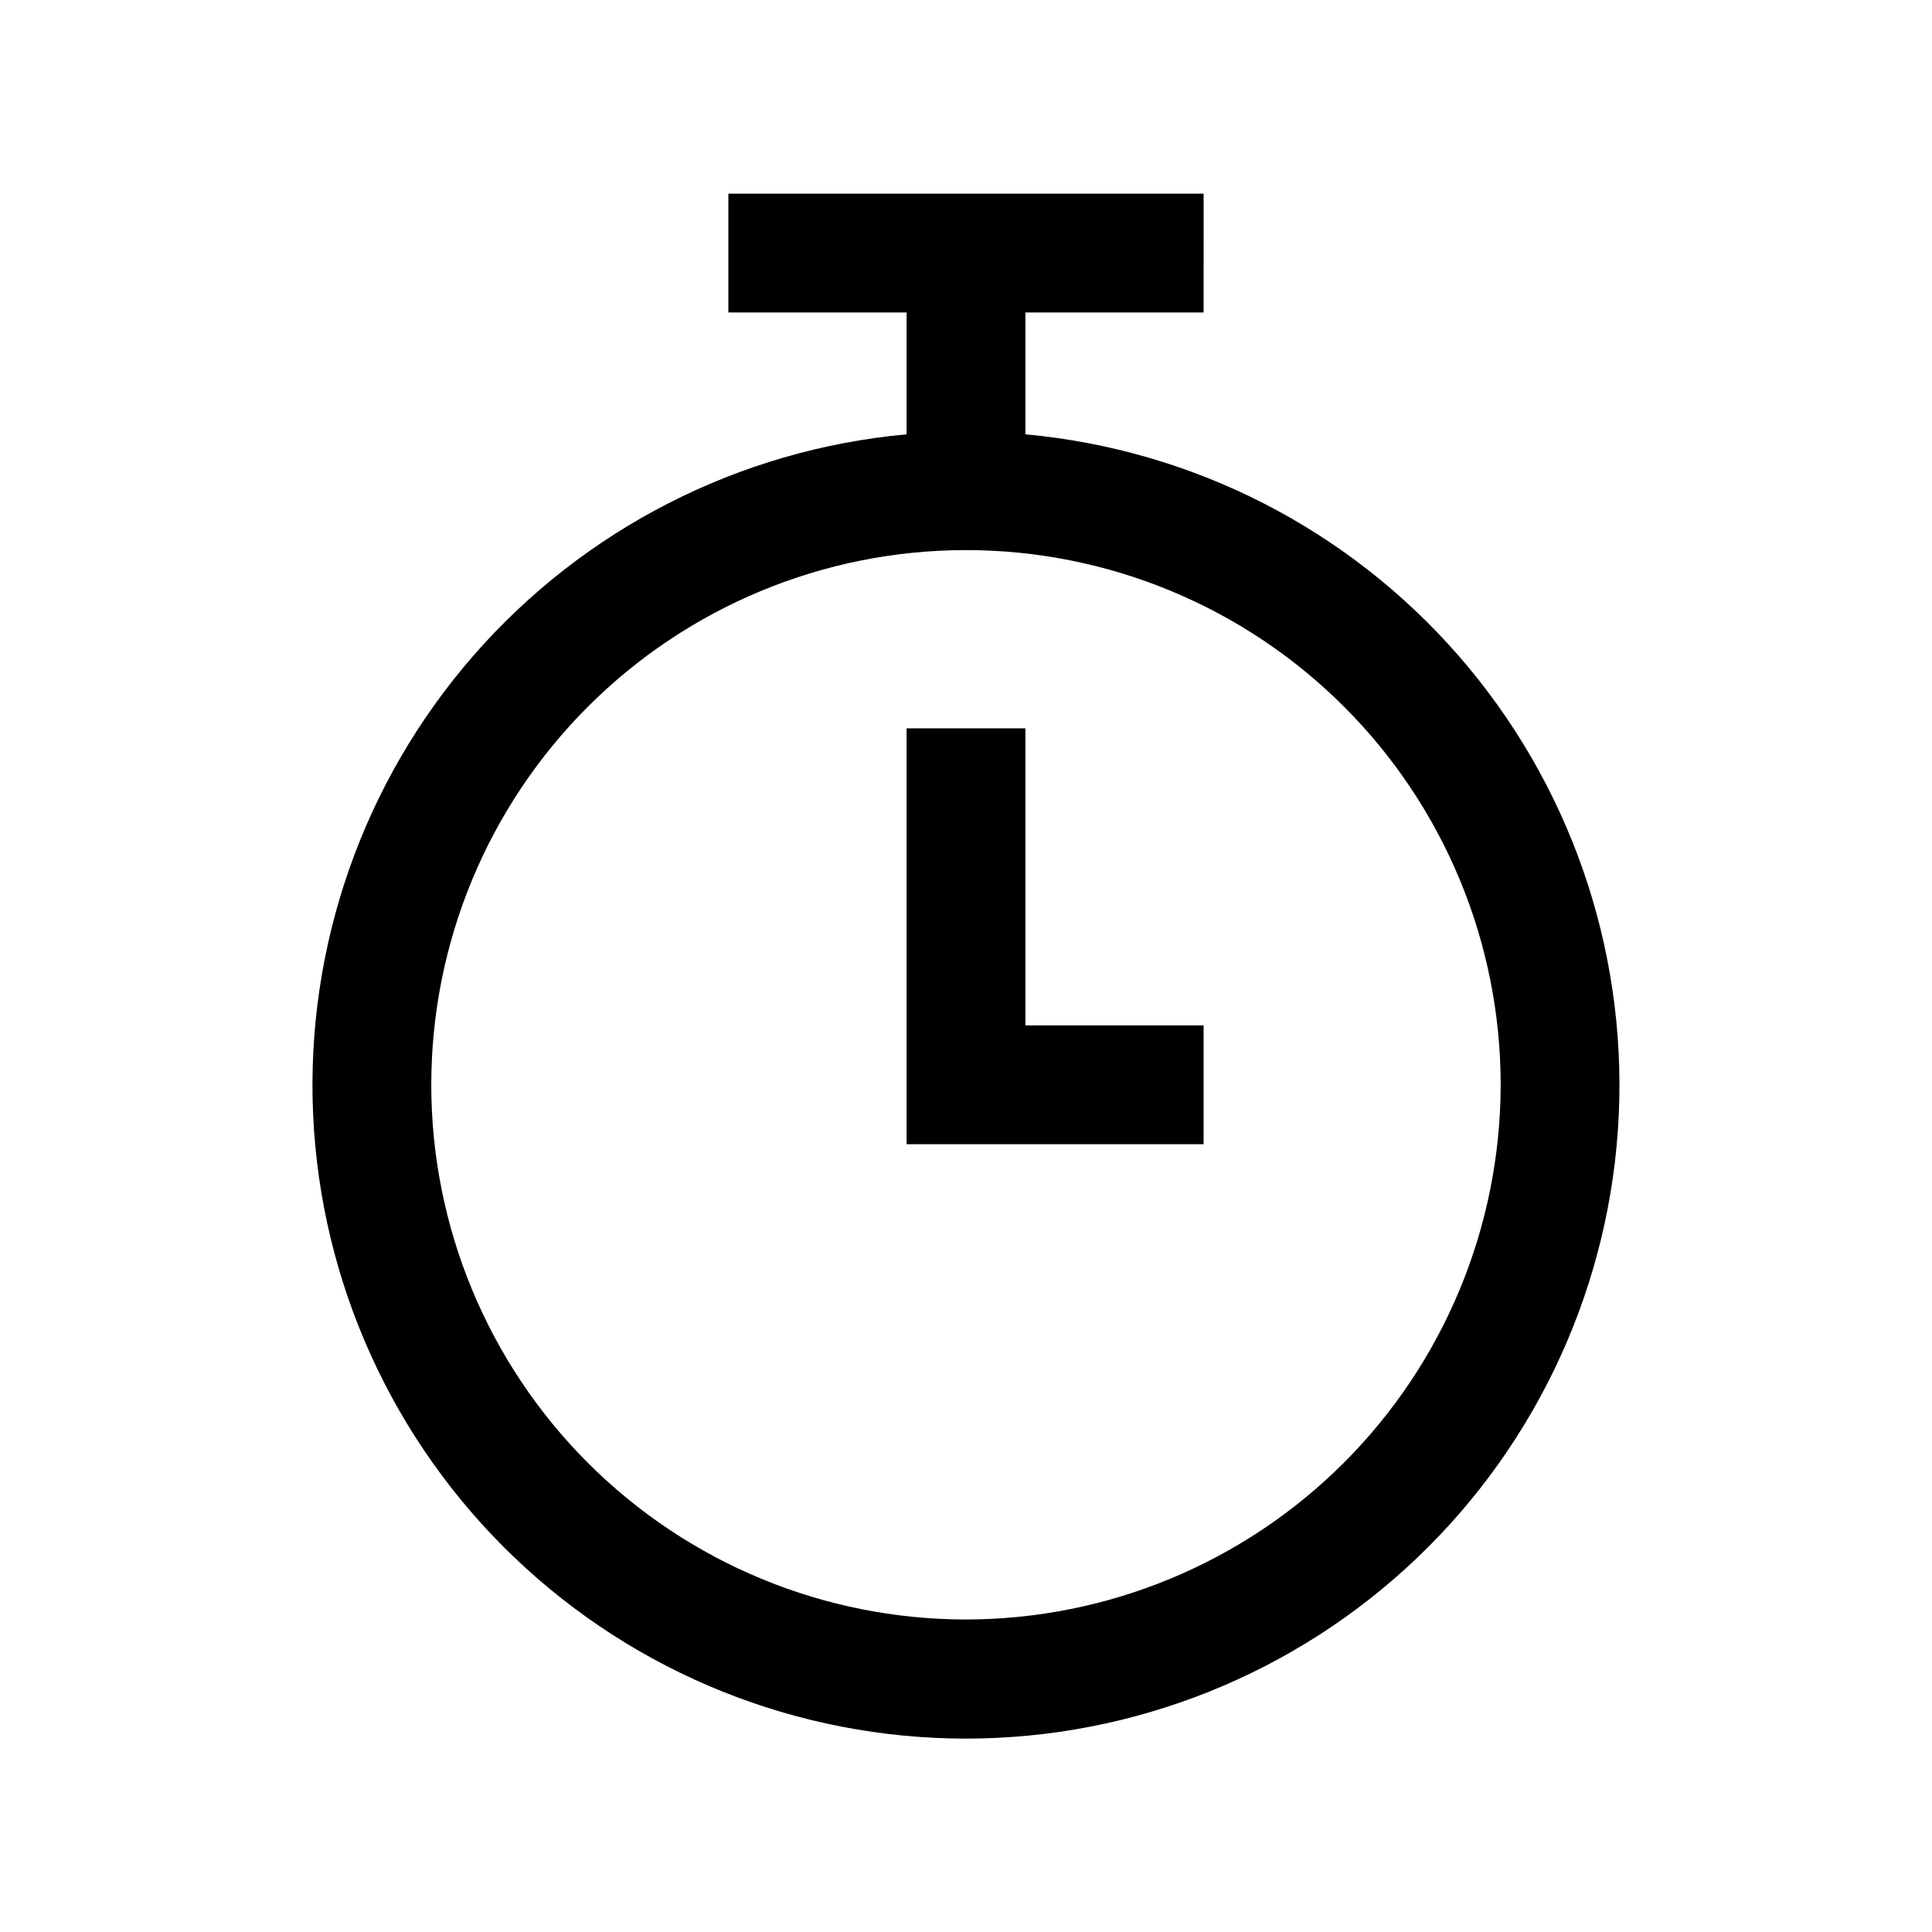 <?xml version="1.0" encoding="UTF-8"?>
<!-- Uploaded to: ICON Repo, www.svgrepo.com, Generator: ICON Repo Mixer Tools -->
<svg fill="#000000" width="800px" height="800px" version="1.1" viewBox="144 144 512 512" xmlns="http://www.w3.org/2000/svg">
 <path d="m415.74 259.1v-32.289h47.23l0.004-31.488h-125.95v31.488h47.23v32.289c-44.383 4.051-85.496 25.055-114.79 58.645-29.289 33.594-44.504 77.18-42.477 121.7 2.027 44.52 21.141 86.547 53.363 117.33 32.223 30.789 75.074 47.973 119.64 47.973 44.566 0 87.418-17.184 119.64-47.973 32.223-30.785 51.336-72.812 53.363-117.33 2.027-44.523-13.188-88.109-42.477-121.7-29.289-33.59-70.402-54.594-114.79-58.645zm-15.742 314.08c-37.582 0-73.621-14.93-100.2-41.504-26.574-26.57-41.504-62.613-41.504-100.19 0-37.582 14.93-73.621 41.504-100.2 26.574-26.574 62.613-41.504 100.2-41.504 37.578 0 73.621 14.93 100.19 41.504 26.574 26.574 41.504 62.613 41.504 100.2-0.043 37.566-14.984 73.582-41.547 100.15-26.566 26.562-62.582 41.504-100.15 41.547zm15.742-157.44h47.23v31.488h-78.719v-110.21h31.488z"/>
</svg>